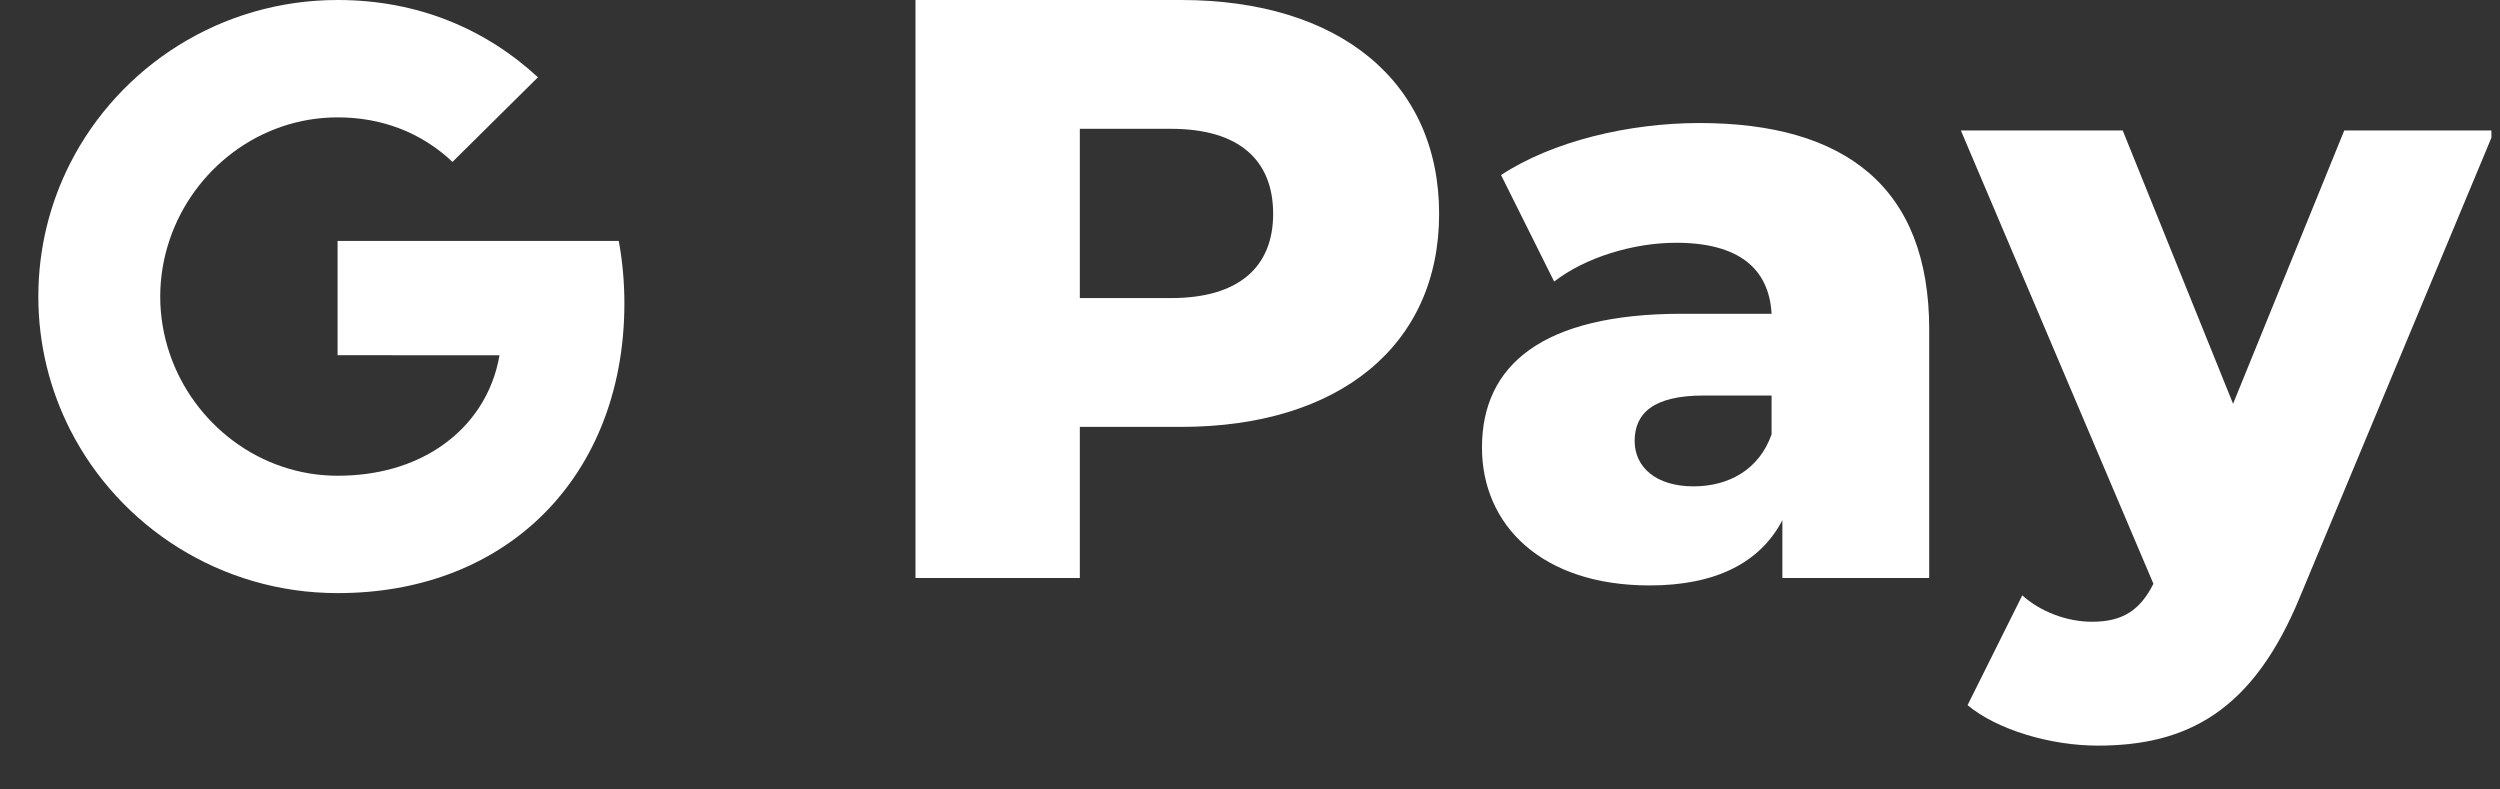 <svg width="57" height="18" viewBox="0 0 57 18" fill="none" xmlns="http://www.w3.org/2000/svg">
<rect x="0" y="0" width="57" height="18" fill="#333333" stroke="none"/>
<g clip-path="url(#clip0_5242_19832)">
<path fill-rule="evenodd" clip-rule="evenodd" d="M10.317 3.691C9.606 3.02 8.705 2.676 7.698 2.676C5.918 2.676 4.407 3.865 3.867 5.468C3.729 5.877 3.653 6.312 3.653 6.762C3.653 7.212 3.729 7.646 3.866 8.055C4.407 9.658 5.918 10.847 7.698 10.847C8.62 10.847 9.407 10.608 10.019 10.199C10.758 9.706 11.24 8.967 11.389 8.1L7.697 8.099V5.494H14.108C14.191 5.949 14.236 6.422 14.236 6.916C14.236 8.972 13.501 10.712 12.217 11.889C11.09 12.922 9.541 13.523 7.698 13.523C5.032 13.523 2.723 12.007 1.6 9.799C1.136 8.885 0.874 7.854 0.874 6.762C0.874 5.669 1.135 4.638 1.599 3.725C2.723 1.516 5.032 0 7.698 0C9.54 0 11.082 0.67 12.265 1.762L10.317 3.691Z" fill="white"/>
<path d="M26.928 0C30.541 0 32.812 1.864 32.812 4.876C32.812 7.869 30.541 9.733 26.928 9.733H24.62V13.178H20.873V0H26.928ZM26.701 6.796C28.252 6.796 29.028 6.081 29.028 4.876C29.028 3.652 28.252 2.937 26.701 2.937H24.62V6.796H26.701Z" fill="white"/>
<path d="M38.746 2.805C42.076 2.805 43.986 4.274 43.986 7.512V13.178H40.638V11.861C40.127 12.839 39.105 13.348 37.611 13.348C35.151 13.348 33.789 11.973 33.789 10.204C33.789 8.321 35.17 7.154 38.349 7.154H40.392C40.335 6.118 39.635 5.535 38.216 5.535C37.232 5.535 36.135 5.874 35.435 6.42L34.224 3.991C35.397 3.219 37.138 2.805 38.746 2.805ZM38.613 11.089C39.408 11.089 40.108 10.712 40.392 9.903V9.018H38.84C37.686 9.018 37.27 9.432 37.27 10.053C37.27 10.656 37.762 11.089 38.613 11.089Z" fill="white"/>
<path d="M53.449 2.975H56.873L52.446 13.592C51.368 16.228 49.855 17 47.83 17C46.752 17 45.541 16.642 44.86 16.078L46.108 13.574C46.525 13.95 47.13 14.176 47.698 14.176C48.398 14.176 48.795 13.912 49.098 13.31L44.708 2.975H48.398L50.914 9.206L53.449 2.975Z" fill="white"/>
</g>
<defs>
<clipPath id="clip0_5242_19832">
<rect width="55.93" height="18" fill="white" transform="translate(0.874)"/>
</clipPath>
</defs>
</svg>
